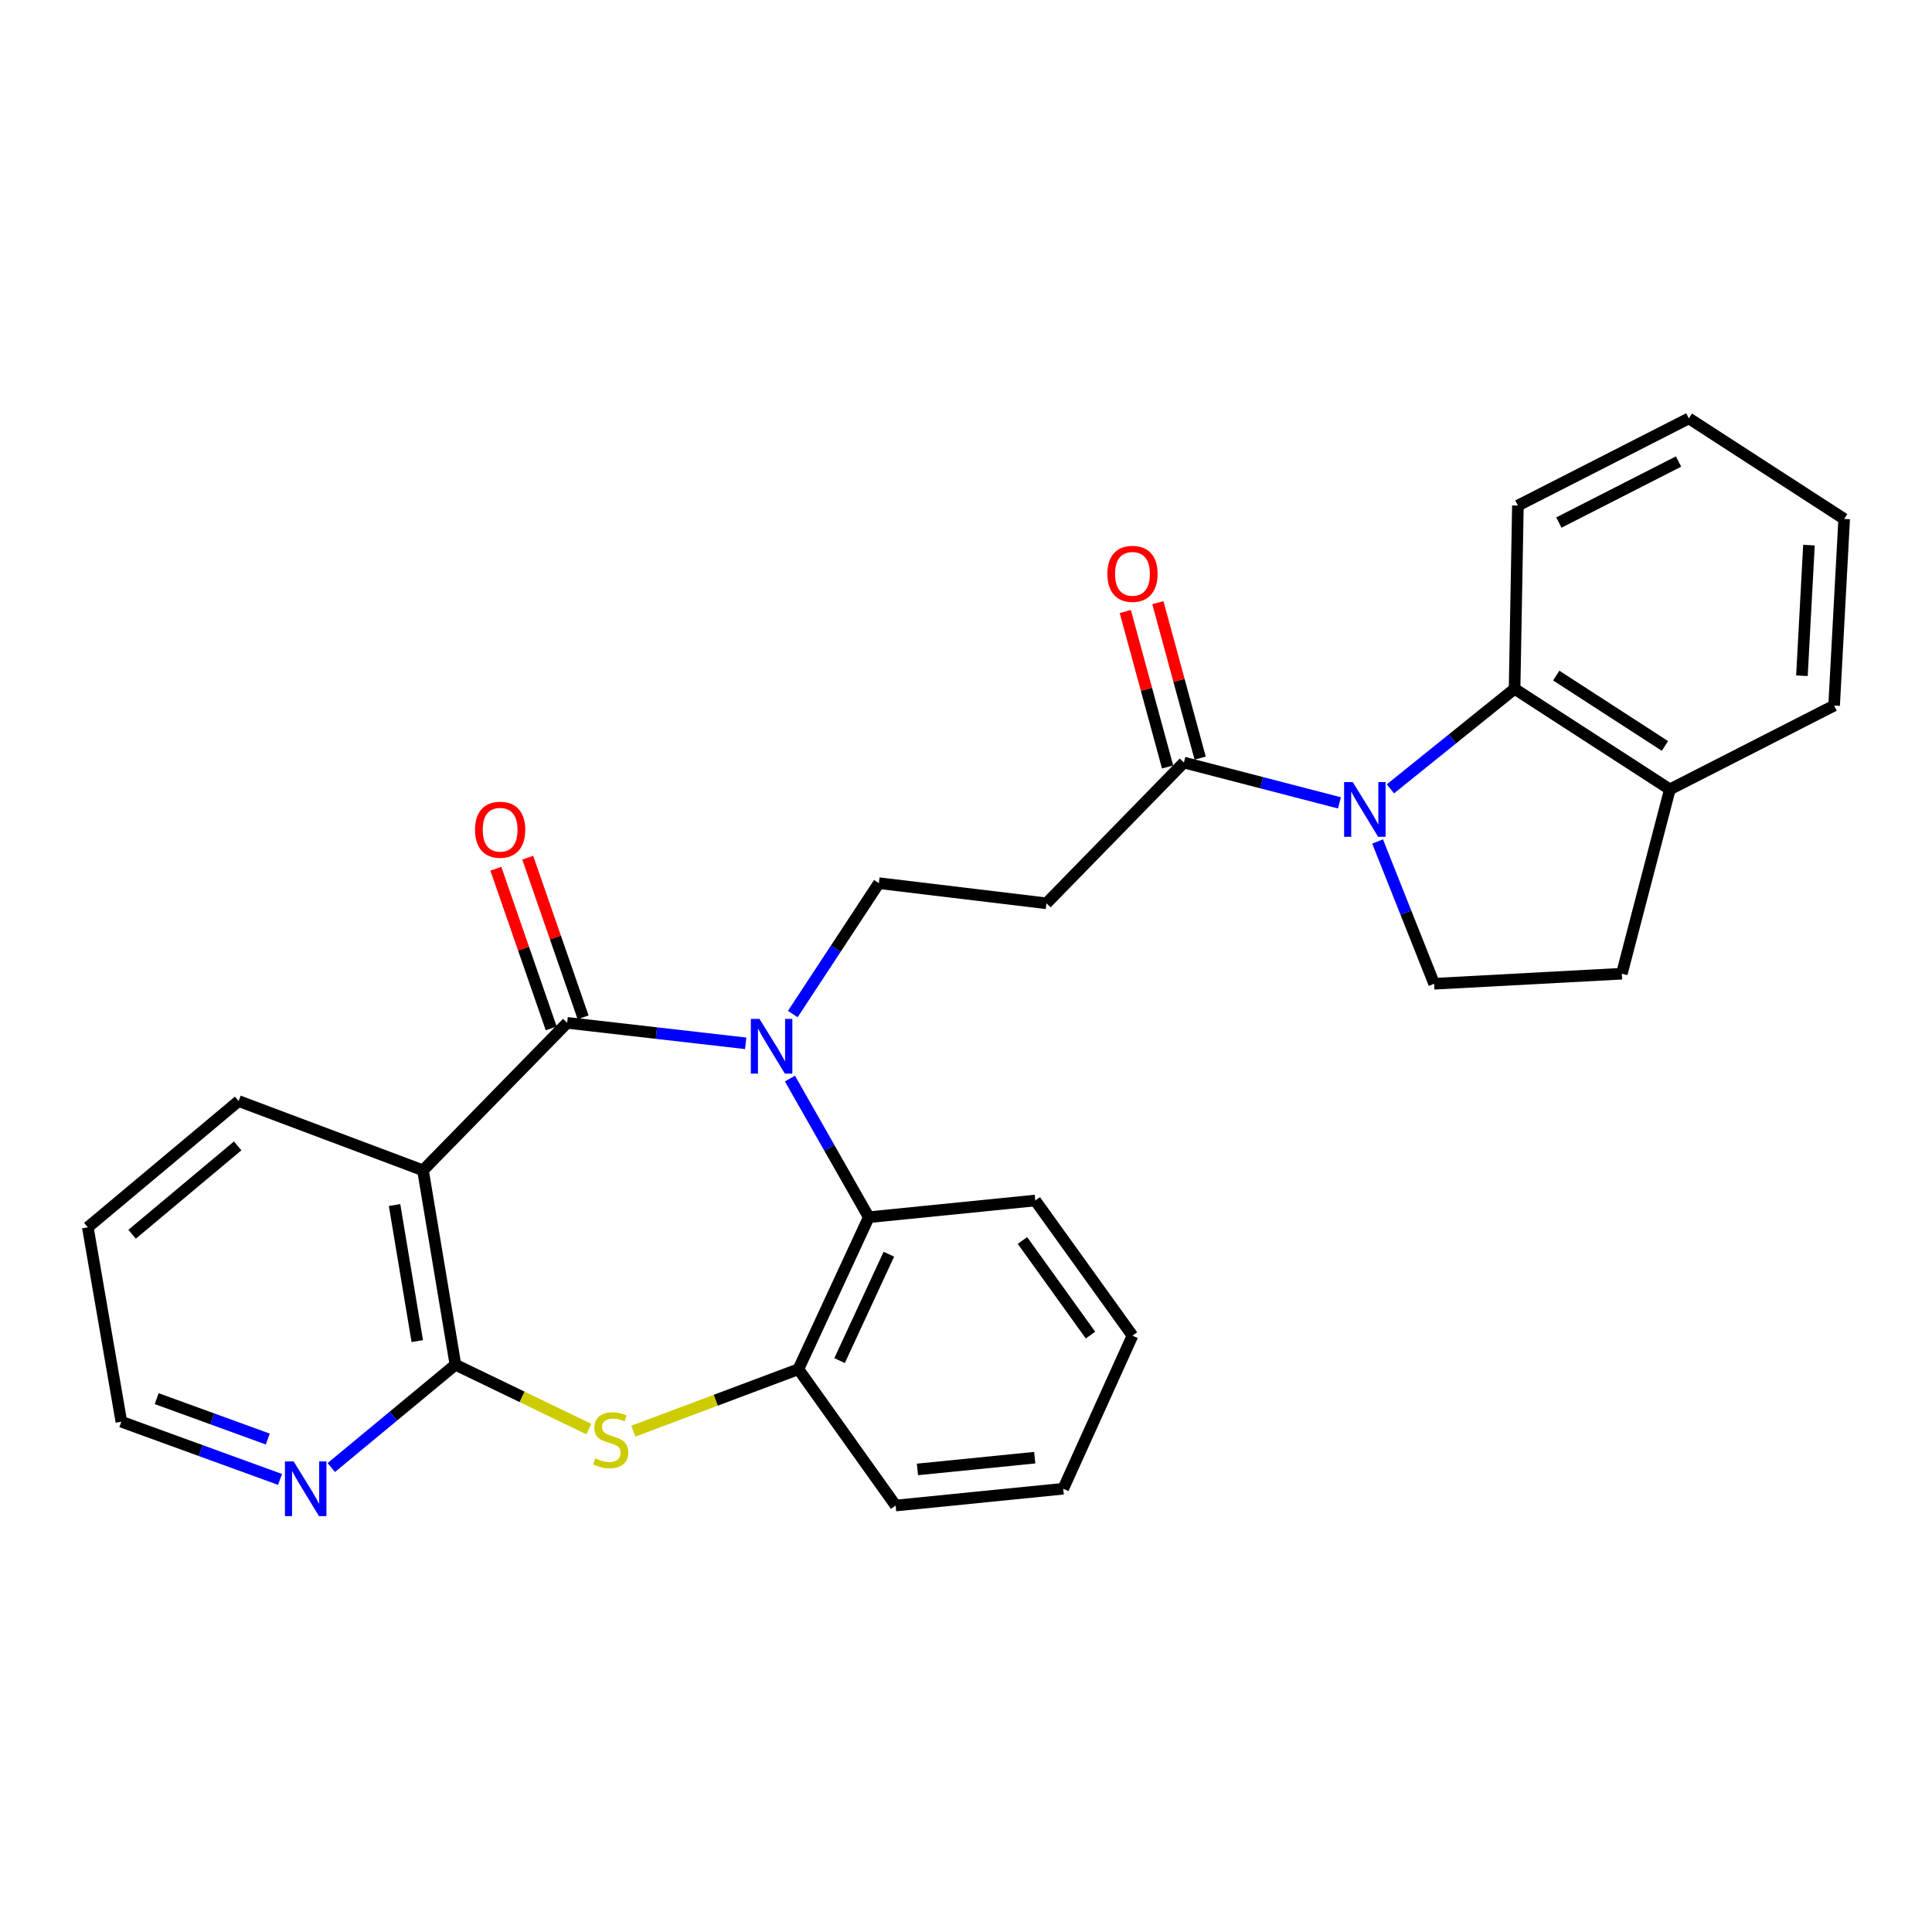 <?xml version='1.0' encoding='iso-8859-1'?>
<svg version='1.1' baseProfile='full'
              xmlns='http://www.w3.org/2000/svg'
                      xmlns:rdkit='http://www.rdkit.org/xml'
                      xmlns:xlink='http://www.w3.org/1999/xlink'
                  xml:space='preserve'
width='1000px' height='1000px' viewBox='0 0 1000 1000'>
<!-- END OF HEADER -->
<rect style='opacity:1.0;fill:#FFFFFF;stroke:none' width='1000' height='1000' x='0' y='0'> </rect>
<path class='bond-0' d='M 385.976,540.019 L 339.766,534.725' style='fill:none;fill-rule:evenodd;stroke:#0000FF;stroke-width:6px;stroke-linecap:butt;stroke-linejoin:miter;stroke-opacity:1' />
<path class='bond-0' d='M 339.766,534.725 L 293.556,529.432' style='fill:none;fill-rule:evenodd;stroke:#000000;stroke-width:6px;stroke-linecap:butt;stroke-linejoin:miter;stroke-opacity:1' />
<path class='bond-5' d='M 408.877,558.259 L 429.281,594.146' style='fill:none;fill-rule:evenodd;stroke:#0000FF;stroke-width:6px;stroke-linecap:butt;stroke-linejoin:miter;stroke-opacity:1' />
<path class='bond-5' d='M 429.281,594.146 L 449.685,630.033' style='fill:none;fill-rule:evenodd;stroke:#000000;stroke-width:6px;stroke-linecap:butt;stroke-linejoin:miter;stroke-opacity:1' />
<path class='bond-9' d='M 410.351,524.868 L 432.624,490.996' style='fill:none;fill-rule:evenodd;stroke:#0000FF;stroke-width:6px;stroke-linecap:butt;stroke-linejoin:miter;stroke-opacity:1' />
<path class='bond-9' d='M 432.624,490.996 L 454.897,457.123' style='fill:none;fill-rule:evenodd;stroke:#000000;stroke-width:6px;stroke-linecap:butt;stroke-linejoin:miter;stroke-opacity:1' />
<path class='bond-2' d='M 293.556,529.432 L 218.937,605.759' style='fill:none;fill-rule:evenodd;stroke:#000000;stroke-width:6px;stroke-linecap:butt;stroke-linejoin:miter;stroke-opacity:1' />
<path class='bond-13' d='M 301.809,526.57 L 287.483,485.25' style='fill:none;fill-rule:evenodd;stroke:#000000;stroke-width:6px;stroke-linecap:butt;stroke-linejoin:miter;stroke-opacity:1' />
<path class='bond-13' d='M 287.483,485.25 L 273.156,443.929' style='fill:none;fill-rule:evenodd;stroke:#FF0000;stroke-width:6px;stroke-linecap:butt;stroke-linejoin:miter;stroke-opacity:1' />
<path class='bond-13' d='M 285.303,532.293 L 270.976,490.973' style='fill:none;fill-rule:evenodd;stroke:#000000;stroke-width:6px;stroke-linecap:butt;stroke-linejoin:miter;stroke-opacity:1' />
<path class='bond-13' d='M 270.976,490.973 L 256.649,449.652' style='fill:none;fill-rule:evenodd;stroke:#FF0000;stroke-width:6px;stroke-linecap:butt;stroke-linejoin:miter;stroke-opacity:1' />
<path class='bond-1' d='M 693.285,415.559 L 653.029,405.127' style='fill:none;fill-rule:evenodd;stroke:#0000FF;stroke-width:6px;stroke-linecap:butt;stroke-linejoin:miter;stroke-opacity:1' />
<path class='bond-1' d='M 653.029,405.127 L 612.773,394.695' style='fill:none;fill-rule:evenodd;stroke:#000000;stroke-width:6px;stroke-linecap:butt;stroke-linejoin:miter;stroke-opacity:1' />
<path class='bond-7' d='M 719.672,408.312 L 751.809,382.422' style='fill:none;fill-rule:evenodd;stroke:#0000FF;stroke-width:6px;stroke-linecap:butt;stroke-linejoin:miter;stroke-opacity:1' />
<path class='bond-7' d='M 751.809,382.422 L 783.945,356.531' style='fill:none;fill-rule:evenodd;stroke:#000000;stroke-width:6px;stroke-linecap:butt;stroke-linejoin:miter;stroke-opacity:1' />
<path class='bond-11' d='M 713.039,435.557 L 727.678,472.376' style='fill:none;fill-rule:evenodd;stroke:#0000FF;stroke-width:6px;stroke-linecap:butt;stroke-linejoin:miter;stroke-opacity:1' />
<path class='bond-11' d='M 727.678,472.376 L 742.317,509.195' style='fill:none;fill-rule:evenodd;stroke:#000000;stroke-width:6px;stroke-linecap:butt;stroke-linejoin:miter;stroke-opacity:1' />
<path class='bond-3' d='M 218.937,605.759 L 235.728,706.37' style='fill:none;fill-rule:evenodd;stroke:#000000;stroke-width:6px;stroke-linecap:butt;stroke-linejoin:miter;stroke-opacity:1' />
<path class='bond-3' d='M 204.224,623.726 L 215.978,694.154' style='fill:none;fill-rule:evenodd;stroke:#000000;stroke-width:6px;stroke-linecap:butt;stroke-linejoin:miter;stroke-opacity:1' />
<path class='bond-17' d='M 218.937,605.759 L 123.519,569.905' style='fill:none;fill-rule:evenodd;stroke:#000000;stroke-width:6px;stroke-linecap:butt;stroke-linejoin:miter;stroke-opacity:1' />
<path class='bond-12' d='M 235.728,706.37 L 203.606,732.981' style='fill:none;fill-rule:evenodd;stroke:#000000;stroke-width:6px;stroke-linecap:butt;stroke-linejoin:miter;stroke-opacity:1' />
<path class='bond-12' d='M 203.606,732.981 L 171.483,759.592' style='fill:none;fill-rule:evenodd;stroke:#0000FF;stroke-width:6px;stroke-linecap:butt;stroke-linejoin:miter;stroke-opacity:1' />
<path class='bond-28' d='M 235.728,706.37 L 270.265,723.033' style='fill:none;fill-rule:evenodd;stroke:#000000;stroke-width:6px;stroke-linecap:butt;stroke-linejoin:miter;stroke-opacity:1' />
<path class='bond-28' d='M 270.265,723.033 L 304.801,739.697' style='fill:none;fill-rule:evenodd;stroke:#CCCC00;stroke-width:6px;stroke-linecap:butt;stroke-linejoin:miter;stroke-opacity:1' />
<path class='bond-4' d='M 327.786,740.773 L 370.518,724.736' style='fill:none;fill-rule:evenodd;stroke:#CCCC00;stroke-width:6px;stroke-linecap:butt;stroke-linejoin:miter;stroke-opacity:1' />
<path class='bond-4' d='M 370.518,724.736 L 413.249,708.699' style='fill:none;fill-rule:evenodd;stroke:#000000;stroke-width:6px;stroke-linecap:butt;stroke-linejoin:miter;stroke-opacity:1' />
<path class='bond-8' d='M 449.685,630.033 L 413.249,708.699' style='fill:none;fill-rule:evenodd;stroke:#000000;stroke-width:6px;stroke-linecap:butt;stroke-linejoin:miter;stroke-opacity:1' />
<path class='bond-8' d='M 460.072,649.175 L 434.567,704.242' style='fill:none;fill-rule:evenodd;stroke:#000000;stroke-width:6px;stroke-linecap:butt;stroke-linejoin:miter;stroke-opacity:1' />
<path class='bond-18' d='M 449.685,630.033 L 535.853,621.375' style='fill:none;fill-rule:evenodd;stroke:#000000;stroke-width:6px;stroke-linecap:butt;stroke-linejoin:miter;stroke-opacity:1' />
<path class='bond-6' d='M 612.773,394.695 L 541.638,467.557' style='fill:none;fill-rule:evenodd;stroke:#000000;stroke-width:6px;stroke-linecap:butt;stroke-linejoin:miter;stroke-opacity:1' />
<path class='bond-15' d='M 621.201,392.401 L 610.252,352.169' style='fill:none;fill-rule:evenodd;stroke:#000000;stroke-width:6px;stroke-linecap:butt;stroke-linejoin:miter;stroke-opacity:1' />
<path class='bond-15' d='M 610.252,352.169 L 599.304,311.936' style='fill:none;fill-rule:evenodd;stroke:#FF0000;stroke-width:6px;stroke-linecap:butt;stroke-linejoin:miter;stroke-opacity:1' />
<path class='bond-15' d='M 604.344,396.989 L 593.395,356.756' style='fill:none;fill-rule:evenodd;stroke:#000000;stroke-width:6px;stroke-linecap:butt;stroke-linejoin:miter;stroke-opacity:1' />
<path class='bond-15' d='M 593.395,356.756 L 582.446,316.524' style='fill:none;fill-rule:evenodd;stroke:#FF0000;stroke-width:6px;stroke-linecap:butt;stroke-linejoin:miter;stroke-opacity:1' />
<path class='bond-14' d='M 783.945,356.531 L 864.329,408.574' style='fill:none;fill-rule:evenodd;stroke:#000000;stroke-width:6px;stroke-linecap:butt;stroke-linejoin:miter;stroke-opacity:1' />
<path class='bond-14' d='M 805.498,349.672 L 861.766,386.102' style='fill:none;fill-rule:evenodd;stroke:#000000;stroke-width:6px;stroke-linecap:butt;stroke-linejoin:miter;stroke-opacity:1' />
<path class='bond-19' d='M 783.945,356.531 L 785.663,261.676' style='fill:none;fill-rule:evenodd;stroke:#000000;stroke-width:6px;stroke-linecap:butt;stroke-linejoin:miter;stroke-opacity:1' />
<path class='bond-20' d='M 413.249,708.699 L 463.584,779.261' style='fill:none;fill-rule:evenodd;stroke:#000000;stroke-width:6px;stroke-linecap:butt;stroke-linejoin:miter;stroke-opacity:1' />
<path class='bond-10' d='M 454.897,457.123 L 541.638,467.557' style='fill:none;fill-rule:evenodd;stroke:#000000;stroke-width:6px;stroke-linecap:butt;stroke-linejoin:miter;stroke-opacity:1' />
<path class='bond-16' d='M 742.317,509.195 L 839.463,503.983' style='fill:none;fill-rule:evenodd;stroke:#000000;stroke-width:6px;stroke-linecap:butt;stroke-linejoin:miter;stroke-opacity:1' />
<path class='bond-30' d='M 144.949,765.746 L 103.879,750.811' style='fill:none;fill-rule:evenodd;stroke:#0000FF;stroke-width:6px;stroke-linecap:butt;stroke-linejoin:miter;stroke-opacity:1' />
<path class='bond-30' d='M 103.879,750.811 L 62.809,735.876' style='fill:none;fill-rule:evenodd;stroke:#000000;stroke-width:6px;stroke-linecap:butt;stroke-linejoin:miter;stroke-opacity:1' />
<path class='bond-30' d='M 138.598,744.846 L 109.849,734.392' style='fill:none;fill-rule:evenodd;stroke:#0000FF;stroke-width:6px;stroke-linecap:butt;stroke-linejoin:miter;stroke-opacity:1' />
<path class='bond-30' d='M 109.849,734.392 L 81.1,723.937' style='fill:none;fill-rule:evenodd;stroke:#000000;stroke-width:6px;stroke-linecap:butt;stroke-linejoin:miter;stroke-opacity:1' />
<path class='bond-22' d='M 864.329,408.574 L 949.333,365.199' style='fill:none;fill-rule:evenodd;stroke:#000000;stroke-width:6px;stroke-linecap:butt;stroke-linejoin:miter;stroke-opacity:1' />
<path class='bond-31' d='M 864.329,408.574 L 839.463,503.983' style='fill:none;fill-rule:evenodd;stroke:#000000;stroke-width:6px;stroke-linecap:butt;stroke-linejoin:miter;stroke-opacity:1' />
<path class='bond-23' d='M 123.519,569.905 L 45.455,635.255' style='fill:none;fill-rule:evenodd;stroke:#000000;stroke-width:6px;stroke-linecap:butt;stroke-linejoin:miter;stroke-opacity:1' />
<path class='bond-23' d='M 123.024,593.104 L 68.379,638.849' style='fill:none;fill-rule:evenodd;stroke:#000000;stroke-width:6px;stroke-linecap:butt;stroke-linejoin:miter;stroke-opacity:1' />
<path class='bond-24' d='M 535.853,621.375 L 586.169,691.345' style='fill:none;fill-rule:evenodd;stroke:#000000;stroke-width:6px;stroke-linecap:butt;stroke-linejoin:miter;stroke-opacity:1' />
<path class='bond-24' d='M 529.217,642.071 L 564.437,691.049' style='fill:none;fill-rule:evenodd;stroke:#000000;stroke-width:6px;stroke-linecap:butt;stroke-linejoin:miter;stroke-opacity:1' />
<path class='bond-25' d='M 785.663,261.676 L 874.152,216.553' style='fill:none;fill-rule:evenodd;stroke:#000000;stroke-width:6px;stroke-linecap:butt;stroke-linejoin:miter;stroke-opacity:1' />
<path class='bond-25' d='M 806.873,270.471 L 868.815,238.885' style='fill:none;fill-rule:evenodd;stroke:#000000;stroke-width:6px;stroke-linecap:butt;stroke-linejoin:miter;stroke-opacity:1' />
<path class='bond-29' d='M 463.584,779.261 L 550.325,770.574' style='fill:none;fill-rule:evenodd;stroke:#000000;stroke-width:6px;stroke-linecap:butt;stroke-linejoin:miter;stroke-opacity:1' />
<path class='bond-29' d='M 474.854,760.574 L 535.573,754.494' style='fill:none;fill-rule:evenodd;stroke:#000000;stroke-width:6px;stroke-linecap:butt;stroke-linejoin:miter;stroke-opacity:1' />
<path class='bond-21' d='M 62.809,735.876 L 45.455,635.255' style='fill:none;fill-rule:evenodd;stroke:#000000;stroke-width:6px;stroke-linecap:butt;stroke-linejoin:miter;stroke-opacity:1' />
<path class='bond-32' d='M 949.333,365.199 L 954.545,268.606' style='fill:none;fill-rule:evenodd;stroke:#000000;stroke-width:6px;stroke-linecap:butt;stroke-linejoin:miter;stroke-opacity:1' />
<path class='bond-32' d='M 932.67,349.768 L 936.318,282.153' style='fill:none;fill-rule:evenodd;stroke:#000000;stroke-width:6px;stroke-linecap:butt;stroke-linejoin:miter;stroke-opacity:1' />
<path class='bond-26' d='M 586.169,691.345 L 550.325,770.574' style='fill:none;fill-rule:evenodd;stroke:#000000;stroke-width:6px;stroke-linecap:butt;stroke-linejoin:miter;stroke-opacity:1' />
<path class='bond-27' d='M 874.152,216.553 L 954.545,268.606' style='fill:none;fill-rule:evenodd;stroke:#000000;stroke-width:6px;stroke-linecap:butt;stroke-linejoin:miter;stroke-opacity:1' />
<path  class='atom-0' d='M 393.119 527.394
L 402.399 542.394
Q 403.319 543.874, 404.799 546.554
Q 406.279 549.234, 406.359 549.394
L 406.359 527.394
L 410.119 527.394
L 410.119 555.714
L 406.239 555.714
L 396.279 539.314
Q 395.119 537.394, 393.879 535.194
Q 392.679 532.994, 392.319 532.314
L 392.319 555.714
L 388.639 555.714
L 388.639 527.394
L 393.119 527.394
' fill='#0000FF'/>
<path  class='atom-2' d='M 700.184 404.809
L 709.464 419.809
Q 710.384 421.289, 711.864 423.969
Q 713.344 426.649, 713.424 426.809
L 713.424 404.809
L 717.184 404.809
L 717.184 433.129
L 713.304 433.129
L 703.344 416.729
Q 702.184 414.809, 700.944 412.609
Q 699.744 410.409, 699.384 409.729
L 699.384 433.129
L 695.704 433.129
L 695.704 404.809
L 700.184 404.809
' fill='#0000FF'/>
<path  class='atom-5' d='M 308.113 754.874
Q 308.433 754.994, 309.753 755.554
Q 311.073 756.114, 312.513 756.474
Q 313.993 756.794, 315.433 756.794
Q 318.113 756.794, 319.673 755.514
Q 321.233 754.194, 321.233 751.914
Q 321.233 750.354, 320.433 749.394
Q 319.673 748.434, 318.473 747.914
Q 317.273 747.394, 315.273 746.794
Q 312.753 746.034, 311.233 745.314
Q 309.753 744.594, 308.673 743.074
Q 307.633 741.554, 307.633 738.994
Q 307.633 735.434, 310.033 733.234
Q 312.473 731.034, 317.273 731.034
Q 320.553 731.034, 324.273 732.594
L 323.353 735.674
Q 319.953 734.274, 317.393 734.274
Q 314.633 734.274, 313.113 735.434
Q 311.593 736.554, 311.633 738.514
Q 311.633 740.034, 312.393 740.954
Q 313.193 741.874, 314.313 742.394
Q 315.473 742.914, 317.393 743.514
Q 319.953 744.314, 321.473 745.114
Q 322.993 745.914, 324.073 747.554
Q 325.193 749.154, 325.193 751.914
Q 325.193 755.834, 322.553 757.954
Q 319.953 760.034, 315.593 760.034
Q 313.073 760.034, 311.153 759.474
Q 309.273 758.954, 307.033 758.034
L 308.113 754.874
' fill='#CCCC00'/>
<path  class='atom-13' d='M 151.967 756.414
L 161.247 771.414
Q 162.167 772.894, 163.647 775.574
Q 165.127 778.254, 165.207 778.414
L 165.207 756.414
L 168.967 756.414
L 168.967 784.734
L 165.087 784.734
L 155.127 768.334
Q 153.967 766.414, 152.727 764.214
Q 151.527 762.014, 151.167 761.334
L 151.167 784.734
L 147.487 784.734
L 147.487 756.414
L 151.967 756.414
' fill='#0000FF'/>
<path  class='atom-14' d='M 245.867 429.464
Q 245.867 422.664, 249.227 418.864
Q 252.587 415.064, 258.867 415.064
Q 265.147 415.064, 268.507 418.864
Q 271.867 422.664, 271.867 429.464
Q 271.867 436.344, 268.467 440.264
Q 265.067 444.144, 258.867 444.144
Q 252.627 444.144, 249.227 440.264
Q 245.867 436.384, 245.867 429.464
M 258.867 440.944
Q 263.187 440.944, 265.507 438.064
Q 267.867 435.144, 267.867 429.464
Q 267.867 423.904, 265.507 421.104
Q 263.187 418.264, 258.867 418.264
Q 254.547 418.264, 252.187 421.064
Q 249.867 423.864, 249.867 429.464
Q 249.867 435.184, 252.187 438.064
Q 254.547 440.944, 258.867 440.944
' fill='#FF0000'/>
<path  class='atom-16' d='M 573.169 297.017
Q 573.169 290.217, 576.529 286.417
Q 579.889 282.617, 586.169 282.617
Q 592.449 282.617, 595.809 286.417
Q 599.169 290.217, 599.169 297.017
Q 599.169 303.897, 595.769 307.817
Q 592.369 311.697, 586.169 311.697
Q 579.929 311.697, 576.529 307.817
Q 573.169 303.937, 573.169 297.017
M 586.169 308.497
Q 590.489 308.497, 592.809 305.617
Q 595.169 302.697, 595.169 297.017
Q 595.169 291.457, 592.809 288.657
Q 590.489 285.817, 586.169 285.817
Q 581.849 285.817, 579.489 288.617
Q 577.169 291.417, 577.169 297.017
Q 577.169 302.737, 579.489 305.617
Q 581.849 308.497, 586.169 308.497
' fill='#FF0000'/>
</svg>
